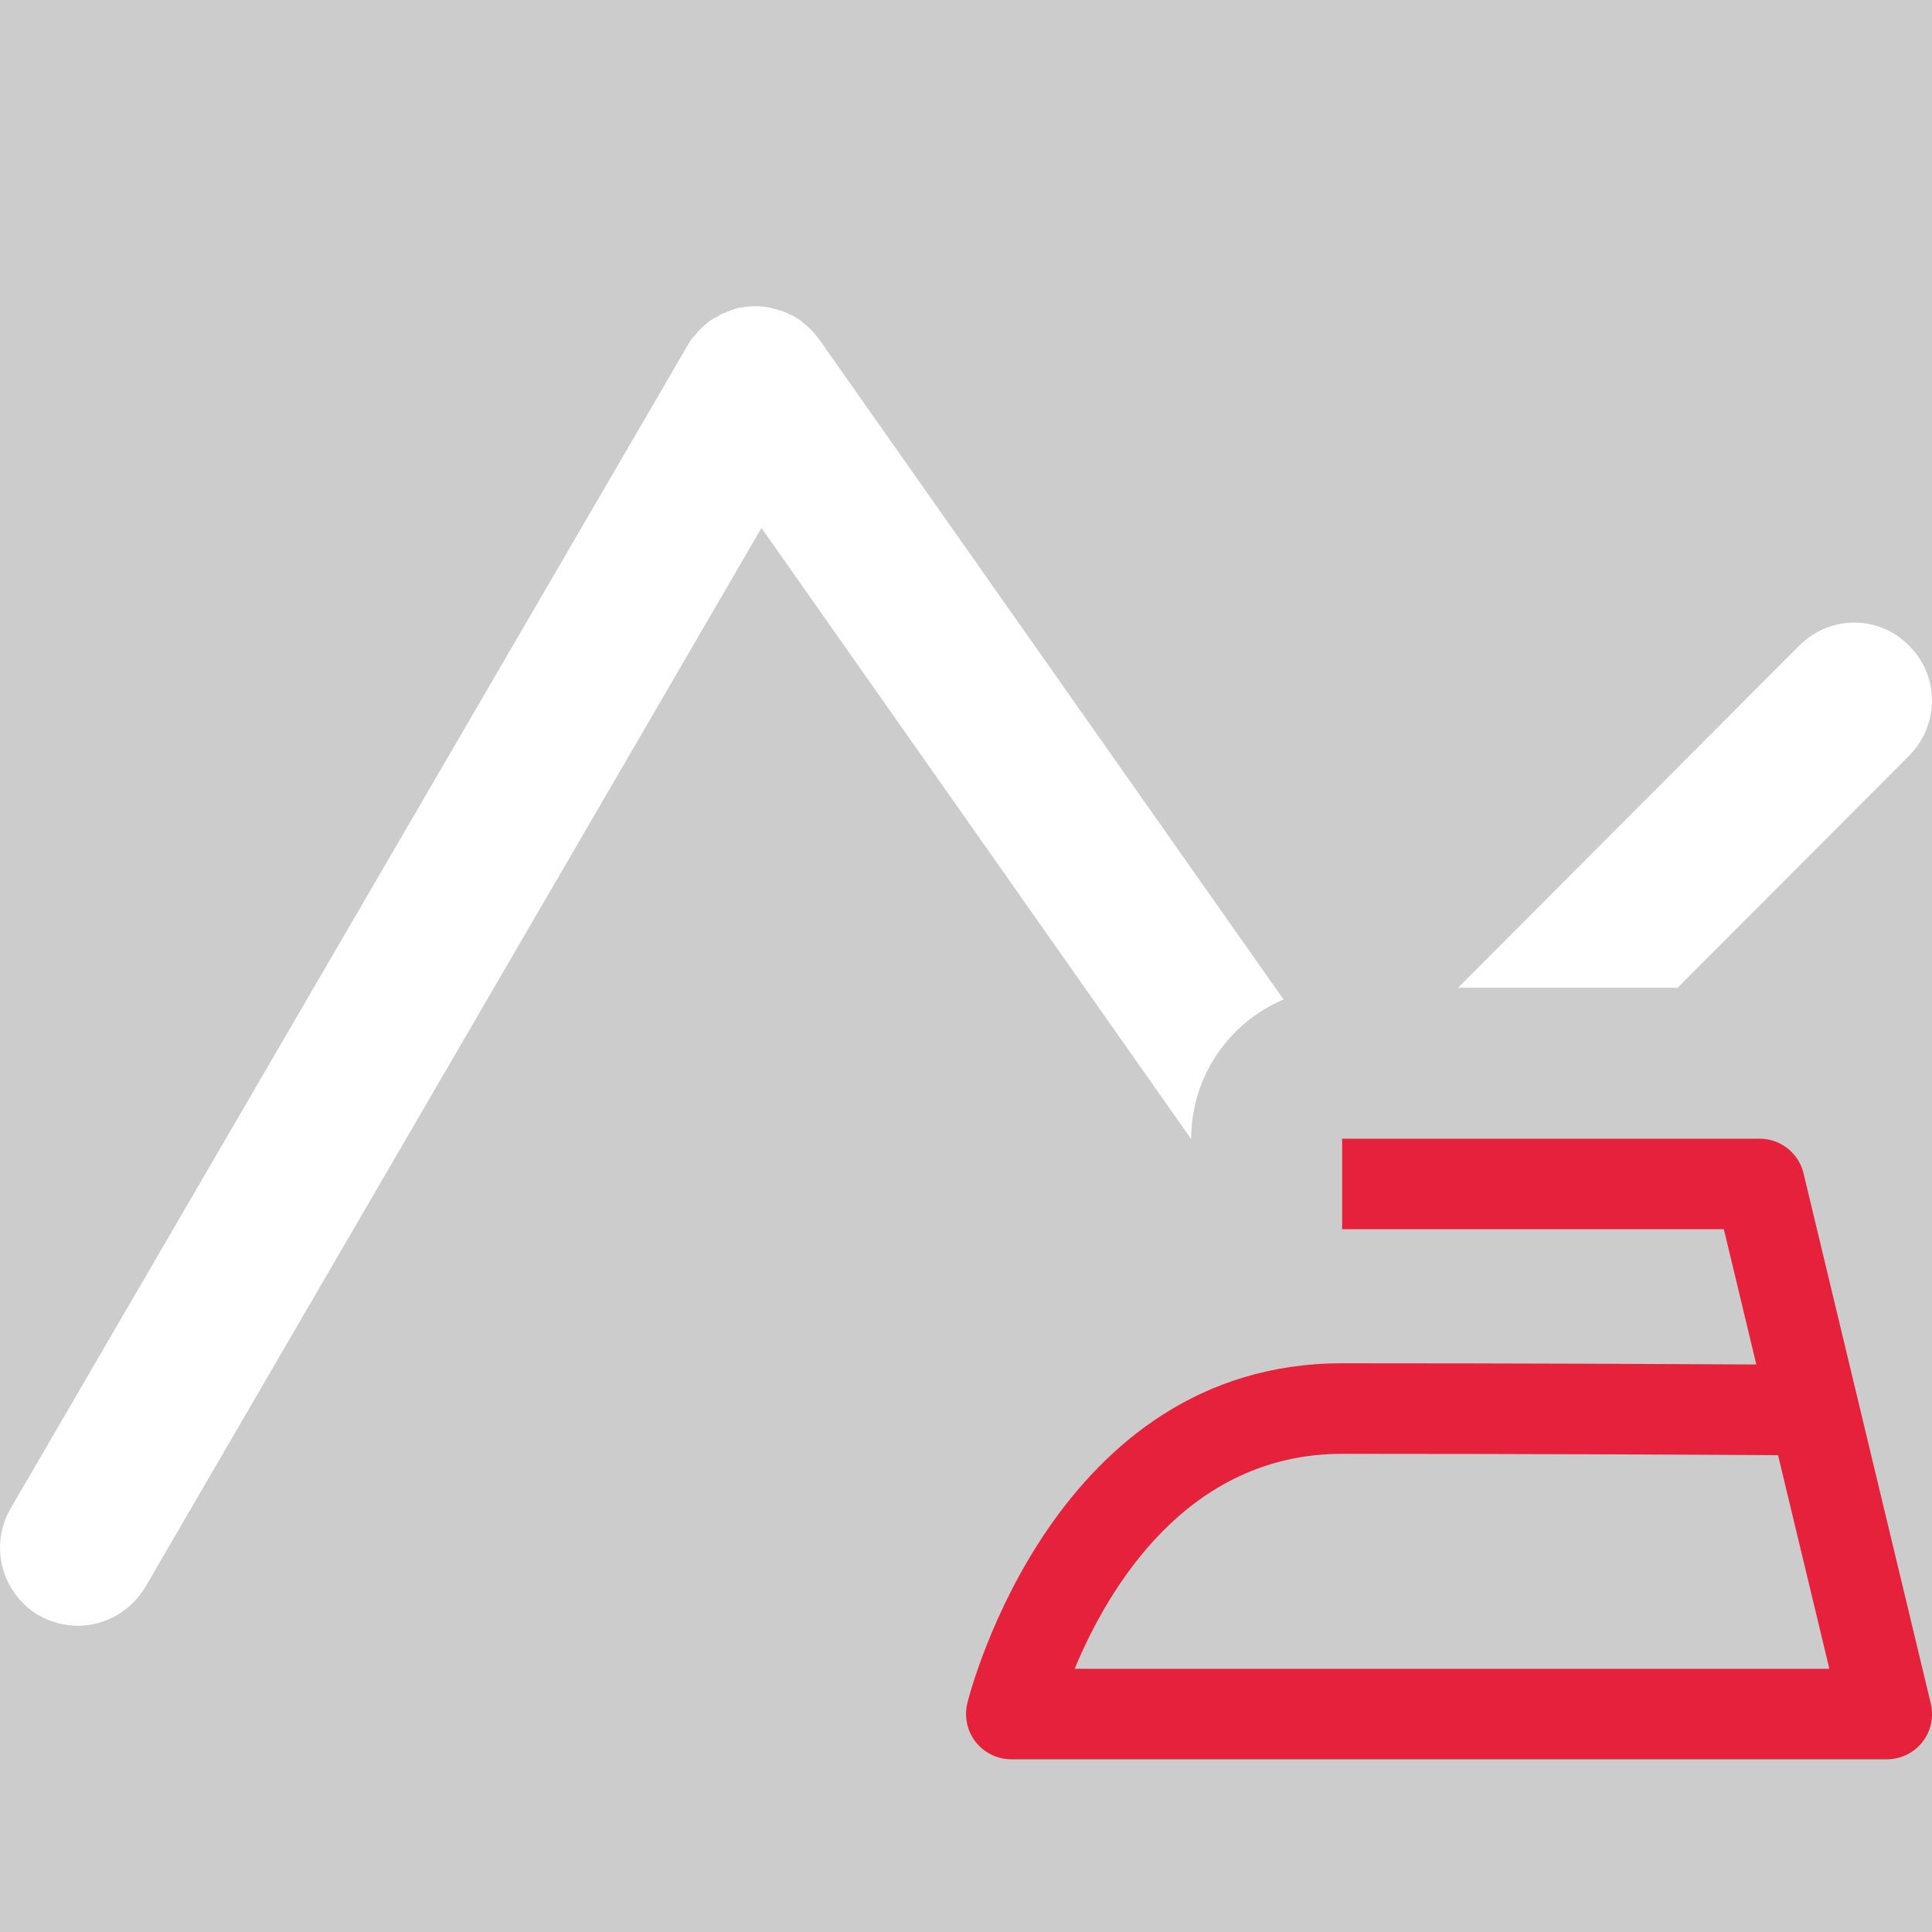 <?xml version='1.0' encoding='UTF-8'?>
<svg xmlns="http://www.w3.org/2000/svg" id="uuid-fae17cf1-3491-42c1-bf7b-993e50b5c6eb" data-name="Calque 1" viewBox="0 0 128 128">
  <rect width="100%" height="100%" fill="#cccccc"/>
  <rect width="100%" height="100%" fill="#cccccc"/>
  <defs>
    <style>
      .uuid-243ab3e4-a96f-4fe3-a614-aa6d209a2744 {
        fill: #e6213c;
      }

      .uuid-243ab3e4-a96f-4fe3-a614-aa6d209a2744, .uuid-aa4a869f-1552-460b-9e10-f305cf9f29bc {
        stroke-width: 0px;
      }

      .uuid-aa4a869f-1552-460b-9e10-f305cf9f29bc {
        fill: #fff;
      }
    </style>
  </defs>
  <g id="uuid-761c02e1-150c-44c2-b4cf-839d6debc763" data-name="poly">
    <path class="uuid-aa4a869f-1552-460b-9e10-f305cf9f29bc" d="M53.21,21.38c-.28-.2-.57-.37-.85-.53.08,0,.2.08.28.12.2.12.41.24.57.41Z"/>
    <path class="uuid-aa4a869f-1552-460b-9e10-f305cf9f29bc" d="M54.27,22.48l30.77,43.74c-3.6,1.52-6.12,5.08-6.12,9.22v.03l-28.47-40.49L9.62,105.16c-.98,1.62-2.68,2.55-4.47,2.55-.89,0-1.78-.24-2.59-.69-2.44-1.46-3.29-4.58-1.87-7.06L45.58,22.84c.12-.2.24-.4.41-.57.08-.08.12-.16.2-.24.2-.24.49-.49.77-.73.2-.12.37-.24.57-.32.16-.13.32-.21.48-.25.29-.12.57-.24.86-.32.2-.04.36-.04.57-.08.2-.04.4-.04.64-.04.37,0,.78.04,1.18.16.37.08.73.2,1.1.4.28.17.57.33.85.53.08.08.16.12.24.2.25.21.49.49.73.78,0,.04.04.08.09.12Z"/>
    <path class="uuid-aa4a869f-1552-460b-9e10-f305cf9f29bc" d="M126.51,50.04l-15.36,15.4h-14.55l22.61-22.67c2.03-2.03,5.27-2.03,7.26,0,2.03,1.99,2.03,5.24.04,7.27Z"/>
  </g>
  <path class="uuid-243ab3e4-a96f-4fe3-a614-aa6d209a2744" d="M127.92,112.86l-8.43-35.12c-.32-1.35-1.53-2.3-2.92-2.3h-27.65v6h25.29l2.15,8.96c-5.37-.03-15.85-.08-27.44-.08-18.98,0-24.6,21.59-24.83,22.51-.22.9-.02,1.85.55,2.58.57.72,1.44,1.15,2.36,1.15h58c.92,0,1.79-.42,2.36-1.14.57-.72.77-1.67.56-2.56ZM71.2,110.56c2.19-5.28,7.42-14.24,17.72-14.24,12.75,0,24.17.06,28.88.09l3.4,14.15h-50Z"/>
</svg>
